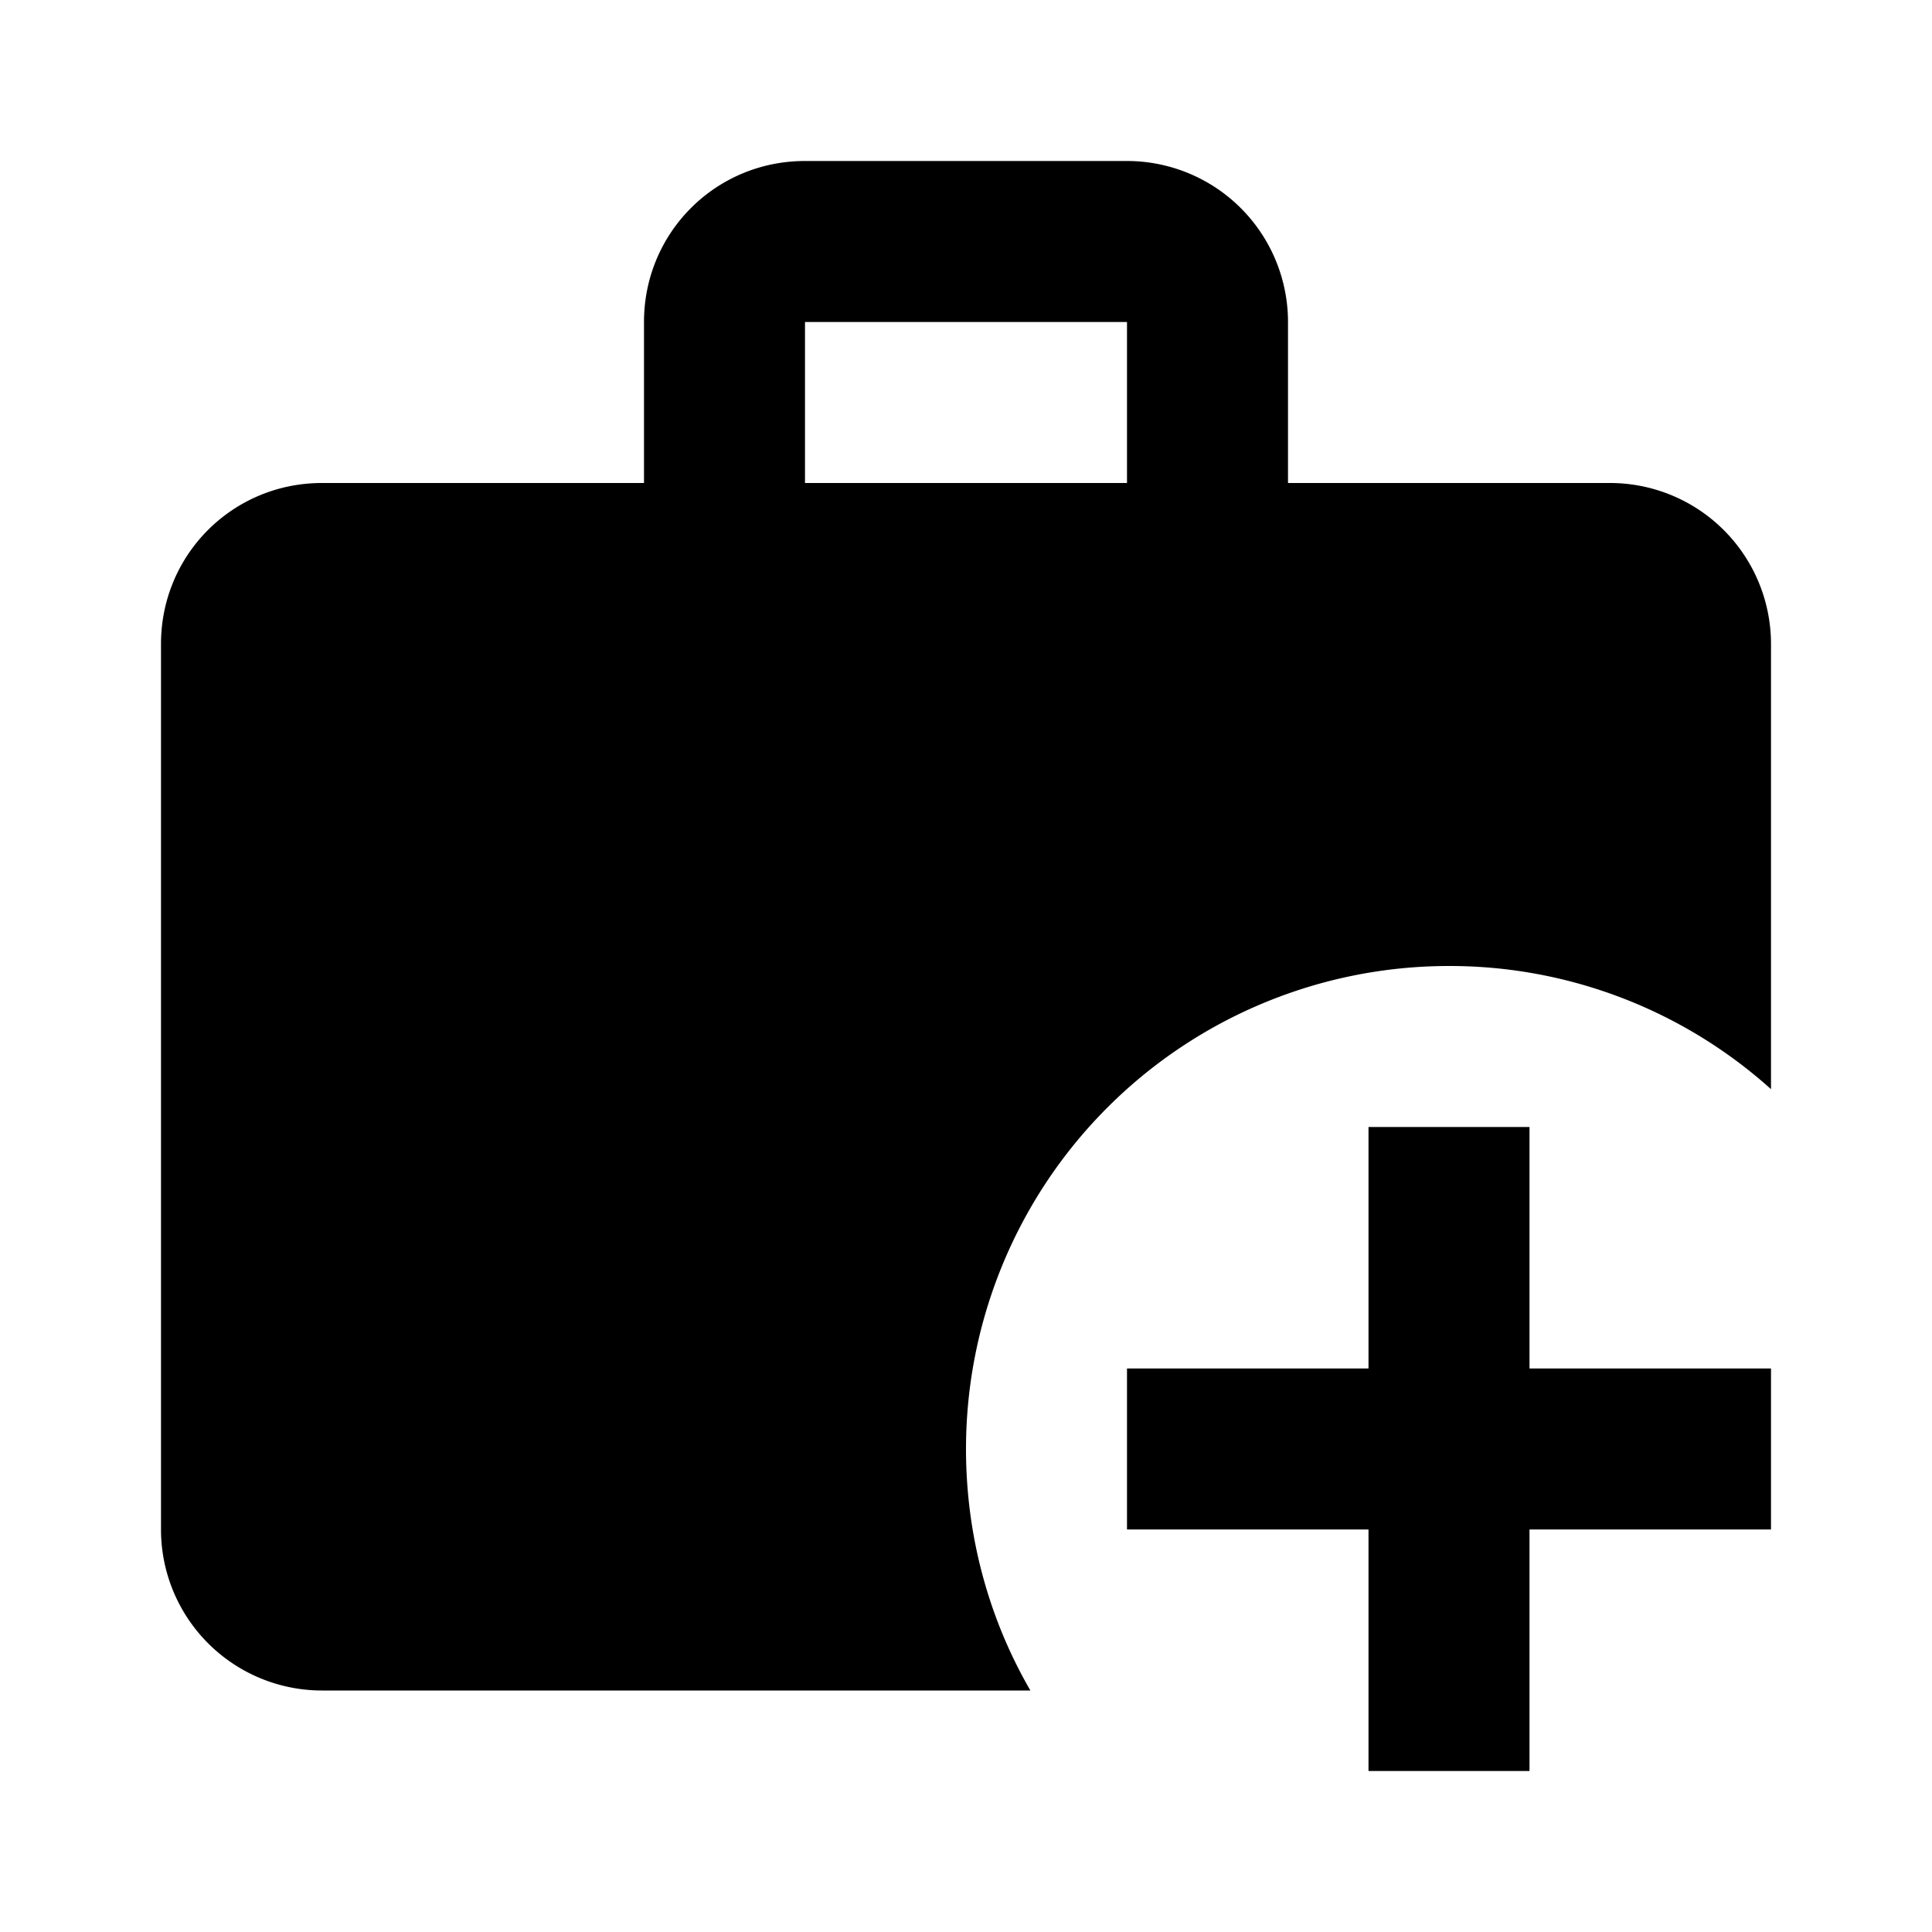 <?xml version="1.0" encoding="utf-8"?>
<!-- Generator: www.svgicons.com -->
<svg xmlns="http://www.w3.org/2000/svg" width="800" height="800" viewBox="0 0 24 24">
<path fill="currentColor" d="M17 14h2v3h3v2h-3v3h-2v-3h-3v-2h3zM10 2h4a2 2 0 0 1 2 2v2h4a2 2 0 0 1 2 2v5.53A5.97 5.97 0 0 0 18 12a6 6 0 0 0-6 6c0 1.09.29 2.12.8 3H4a2 2 0 0 1-2-2V8c0-1.11.89-2 2-2h4V4c0-1.11.89-2 2-2m4 4V4h-4v2z"/>
</svg>